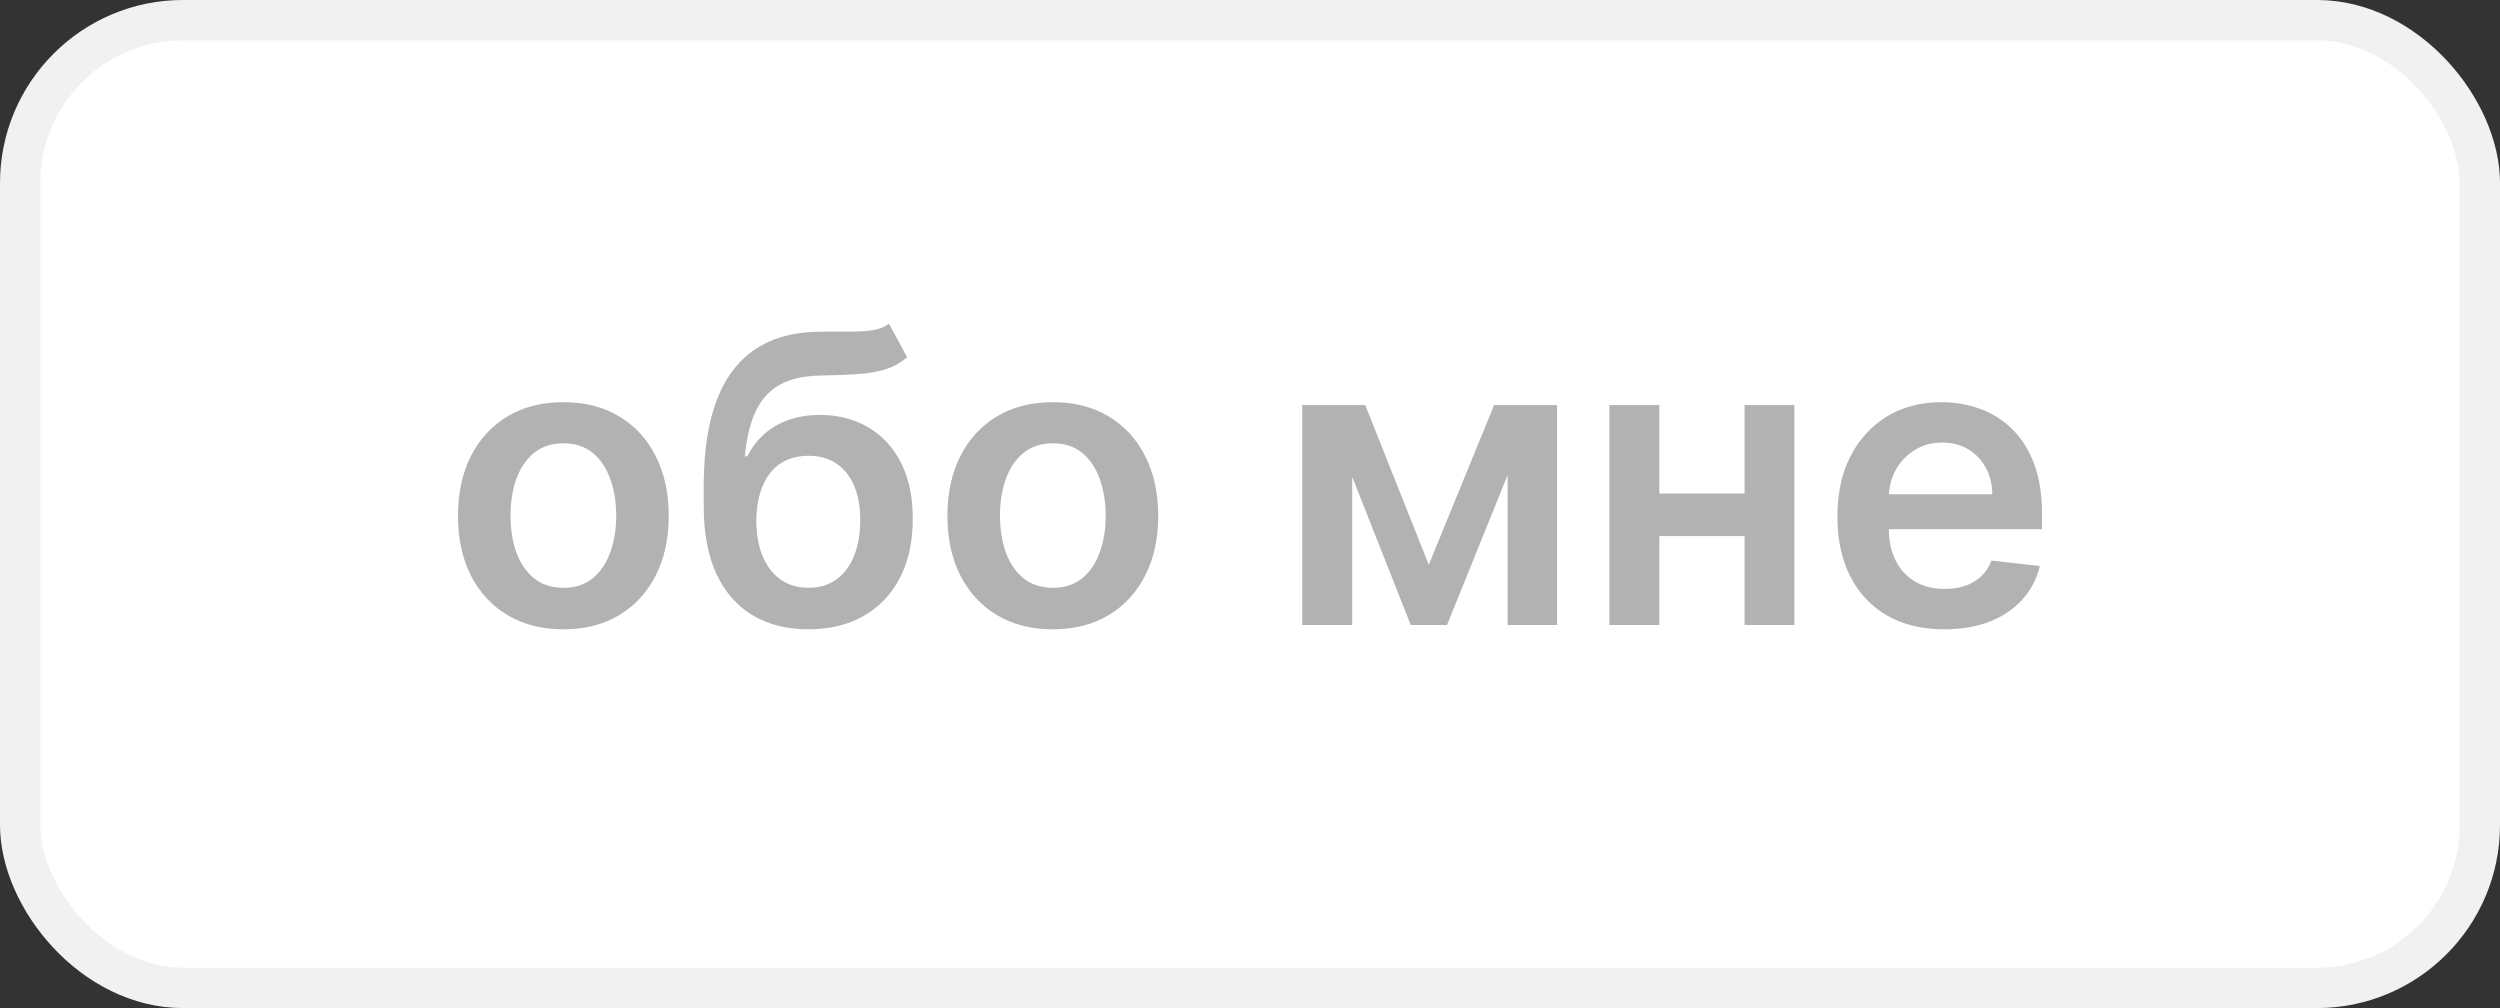<?xml version="1.0" encoding="UTF-8"?> <svg xmlns="http://www.w3.org/2000/svg" width="62" height="25" viewBox="0 0 62 25" fill="none"><rect x="0" y="0" width="62" height="25" fill="#333333" stroke="none"/><rect x="0.5" y="0.5" width="61" height="24" rx="4.041" fill="white"></rect><rect x="0.5" y="0.5" width="61" height="24" rx="4.041" stroke="#F1F1F1"></rect><path d="M13.971 15.607C13.439 15.607 12.977 15.489 12.586 15.255C12.196 15.021 11.893 14.693 11.677 14.271C11.464 13.85 11.358 13.357 11.358 12.794C11.358 12.231 11.464 11.737 11.677 11.313C11.893 10.889 12.196 10.56 12.586 10.326C12.977 10.092 13.439 9.974 13.971 9.974C14.504 9.974 14.966 10.092 15.356 10.326C15.747 10.56 16.049 10.889 16.262 11.313C16.477 11.737 16.585 12.231 16.585 12.794C16.585 13.357 16.477 13.85 16.262 14.271C16.049 14.693 15.747 15.021 15.356 15.255C14.966 15.489 14.504 15.607 13.971 15.607ZM13.979 14.577C14.267 14.577 14.509 14.497 14.703 14.339C14.897 14.178 15.041 13.962 15.136 13.693C15.233 13.423 15.282 13.122 15.282 12.79C15.282 12.457 15.233 12.155 15.136 11.885C15.041 11.613 14.897 11.396 14.703 11.235C14.509 11.074 14.267 10.994 13.979 10.994C13.683 10.994 13.436 11.074 13.24 11.235C13.046 11.396 12.9 11.613 12.803 11.885C12.708 12.155 12.661 12.457 12.661 12.79C12.661 13.122 12.708 13.423 12.803 13.693C12.9 13.962 13.046 14.178 13.24 14.339C13.436 14.497 13.683 14.577 13.979 14.577ZM22.048 8.028L22.495 8.859C22.336 8.997 22.159 9.096 21.962 9.158C21.766 9.219 21.535 9.259 21.27 9.278C21.007 9.295 20.695 9.307 20.332 9.314C19.925 9.323 19.593 9.4 19.334 9.545C19.076 9.689 18.879 9.908 18.741 10.202C18.604 10.493 18.514 10.865 18.472 11.317H18.532C18.702 10.983 18.942 10.729 19.249 10.553C19.557 10.378 19.918 10.29 20.332 10.29C20.785 10.29 21.183 10.392 21.529 10.596C21.877 10.797 22.148 11.089 22.342 11.473C22.539 11.857 22.637 12.32 22.637 12.865C22.637 13.426 22.532 13.913 22.321 14.325C22.11 14.734 21.811 15.05 21.423 15.273C21.037 15.495 20.579 15.607 20.048 15.607C19.52 15.607 19.061 15.492 18.671 15.262C18.282 15.03 17.982 14.688 17.768 14.236C17.558 13.781 17.452 13.221 17.452 12.556V12.066C17.452 10.783 17.692 9.825 18.17 9.193C18.648 8.561 19.357 8.239 20.297 8.227C20.576 8.223 20.826 8.221 21.046 8.224C21.269 8.226 21.463 8.215 21.629 8.192C21.794 8.168 21.934 8.114 22.048 8.028ZM20.055 14.577C20.318 14.577 20.546 14.509 20.737 14.374C20.929 14.237 21.076 14.043 21.178 13.792C21.282 13.541 21.334 13.244 21.334 12.901C21.334 12.562 21.282 12.274 21.178 12.038C21.073 11.799 20.925 11.616 20.734 11.491C20.542 11.365 20.313 11.303 20.048 11.303C19.849 11.303 19.671 11.338 19.512 11.409C19.354 11.48 19.218 11.584 19.107 11.722C18.996 11.859 18.911 12.026 18.852 12.222C18.792 12.419 18.76 12.645 18.756 12.901C18.756 13.414 18.872 13.823 19.104 14.126C19.336 14.426 19.653 14.577 20.055 14.577ZM26.11 15.607C25.577 15.607 25.116 15.489 24.725 15.255C24.334 15.021 24.032 14.693 23.816 14.271C23.603 13.85 23.496 13.357 23.496 12.794C23.496 12.231 23.603 11.737 23.816 11.313C24.032 10.889 24.334 10.56 24.725 10.326C25.116 10.092 25.577 9.974 26.11 9.974C26.643 9.974 27.104 10.092 27.495 10.326C27.886 10.56 28.188 10.889 28.401 11.313C28.616 11.737 28.724 12.231 28.724 12.794C28.724 13.357 28.616 13.85 28.401 14.271C28.188 14.693 27.886 15.021 27.495 15.255C27.104 15.489 26.643 15.607 26.11 15.607ZM26.117 14.577C26.406 14.577 26.648 14.497 26.842 14.339C27.036 14.178 27.18 13.962 27.275 13.693C27.372 13.423 27.421 13.122 27.421 12.79C27.421 12.457 27.372 12.155 27.275 11.885C27.18 11.613 27.036 11.396 26.842 11.235C26.648 11.074 26.406 10.994 26.117 10.994C25.821 10.994 25.575 11.074 25.379 11.235C25.184 11.396 25.039 11.613 24.942 11.885C24.847 12.155 24.8 12.457 24.8 12.79C24.8 13.122 24.847 13.423 24.942 13.693C25.039 13.962 25.184 14.178 25.379 14.339C25.575 14.497 25.821 14.577 26.117 14.577ZM35.434 14.005L37.054 10.046H38.091L35.886 15.5H34.987L32.831 10.046H33.858L35.434 14.005ZM33.535 10.046V15.5H32.295V10.046H33.535ZM37.388 15.5V10.046H38.616V15.5H37.388ZM43.659 12.24V13.295H40.754V12.24H43.659ZM41.152 10.046V15.5H39.913V10.046H41.152ZM44.501 10.046V15.5H43.265V10.046H44.501ZM48.216 15.607C47.669 15.607 47.197 15.493 46.799 15.266C46.404 15.036 46.099 14.712 45.886 14.293C45.673 13.871 45.567 13.375 45.567 12.805C45.567 12.244 45.673 11.751 45.886 11.327C46.102 10.901 46.403 10.57 46.788 10.333C47.174 10.094 47.628 9.974 48.148 9.974C48.485 9.974 48.802 10.029 49.1 10.138C49.401 10.244 49.666 10.41 49.896 10.635C50.128 10.86 50.31 11.146 50.443 11.494C50.575 11.84 50.641 12.252 50.641 12.73V13.124H46.17V12.258H49.409C49.407 12.012 49.353 11.793 49.249 11.601C49.145 11.407 48.999 11.254 48.812 11.143C48.628 11.031 48.412 10.976 48.166 10.976C47.903 10.976 47.673 11.04 47.474 11.168C47.275 11.293 47.12 11.459 47.008 11.665C46.9 11.868 46.844 12.092 46.842 12.336V13.092C46.842 13.41 46.9 13.682 47.016 13.909C47.132 14.134 47.294 14.307 47.502 14.428C47.711 14.546 47.954 14.605 48.234 14.605C48.421 14.605 48.59 14.579 48.742 14.527C48.893 14.473 49.024 14.393 49.136 14.289C49.247 14.185 49.331 14.056 49.388 13.902L50.588 14.037C50.512 14.354 50.368 14.631 50.155 14.868C49.944 15.102 49.674 15.285 49.345 15.415C49.016 15.543 48.64 15.607 48.216 15.607Z" fill="#B2B2B2"></path></svg> 